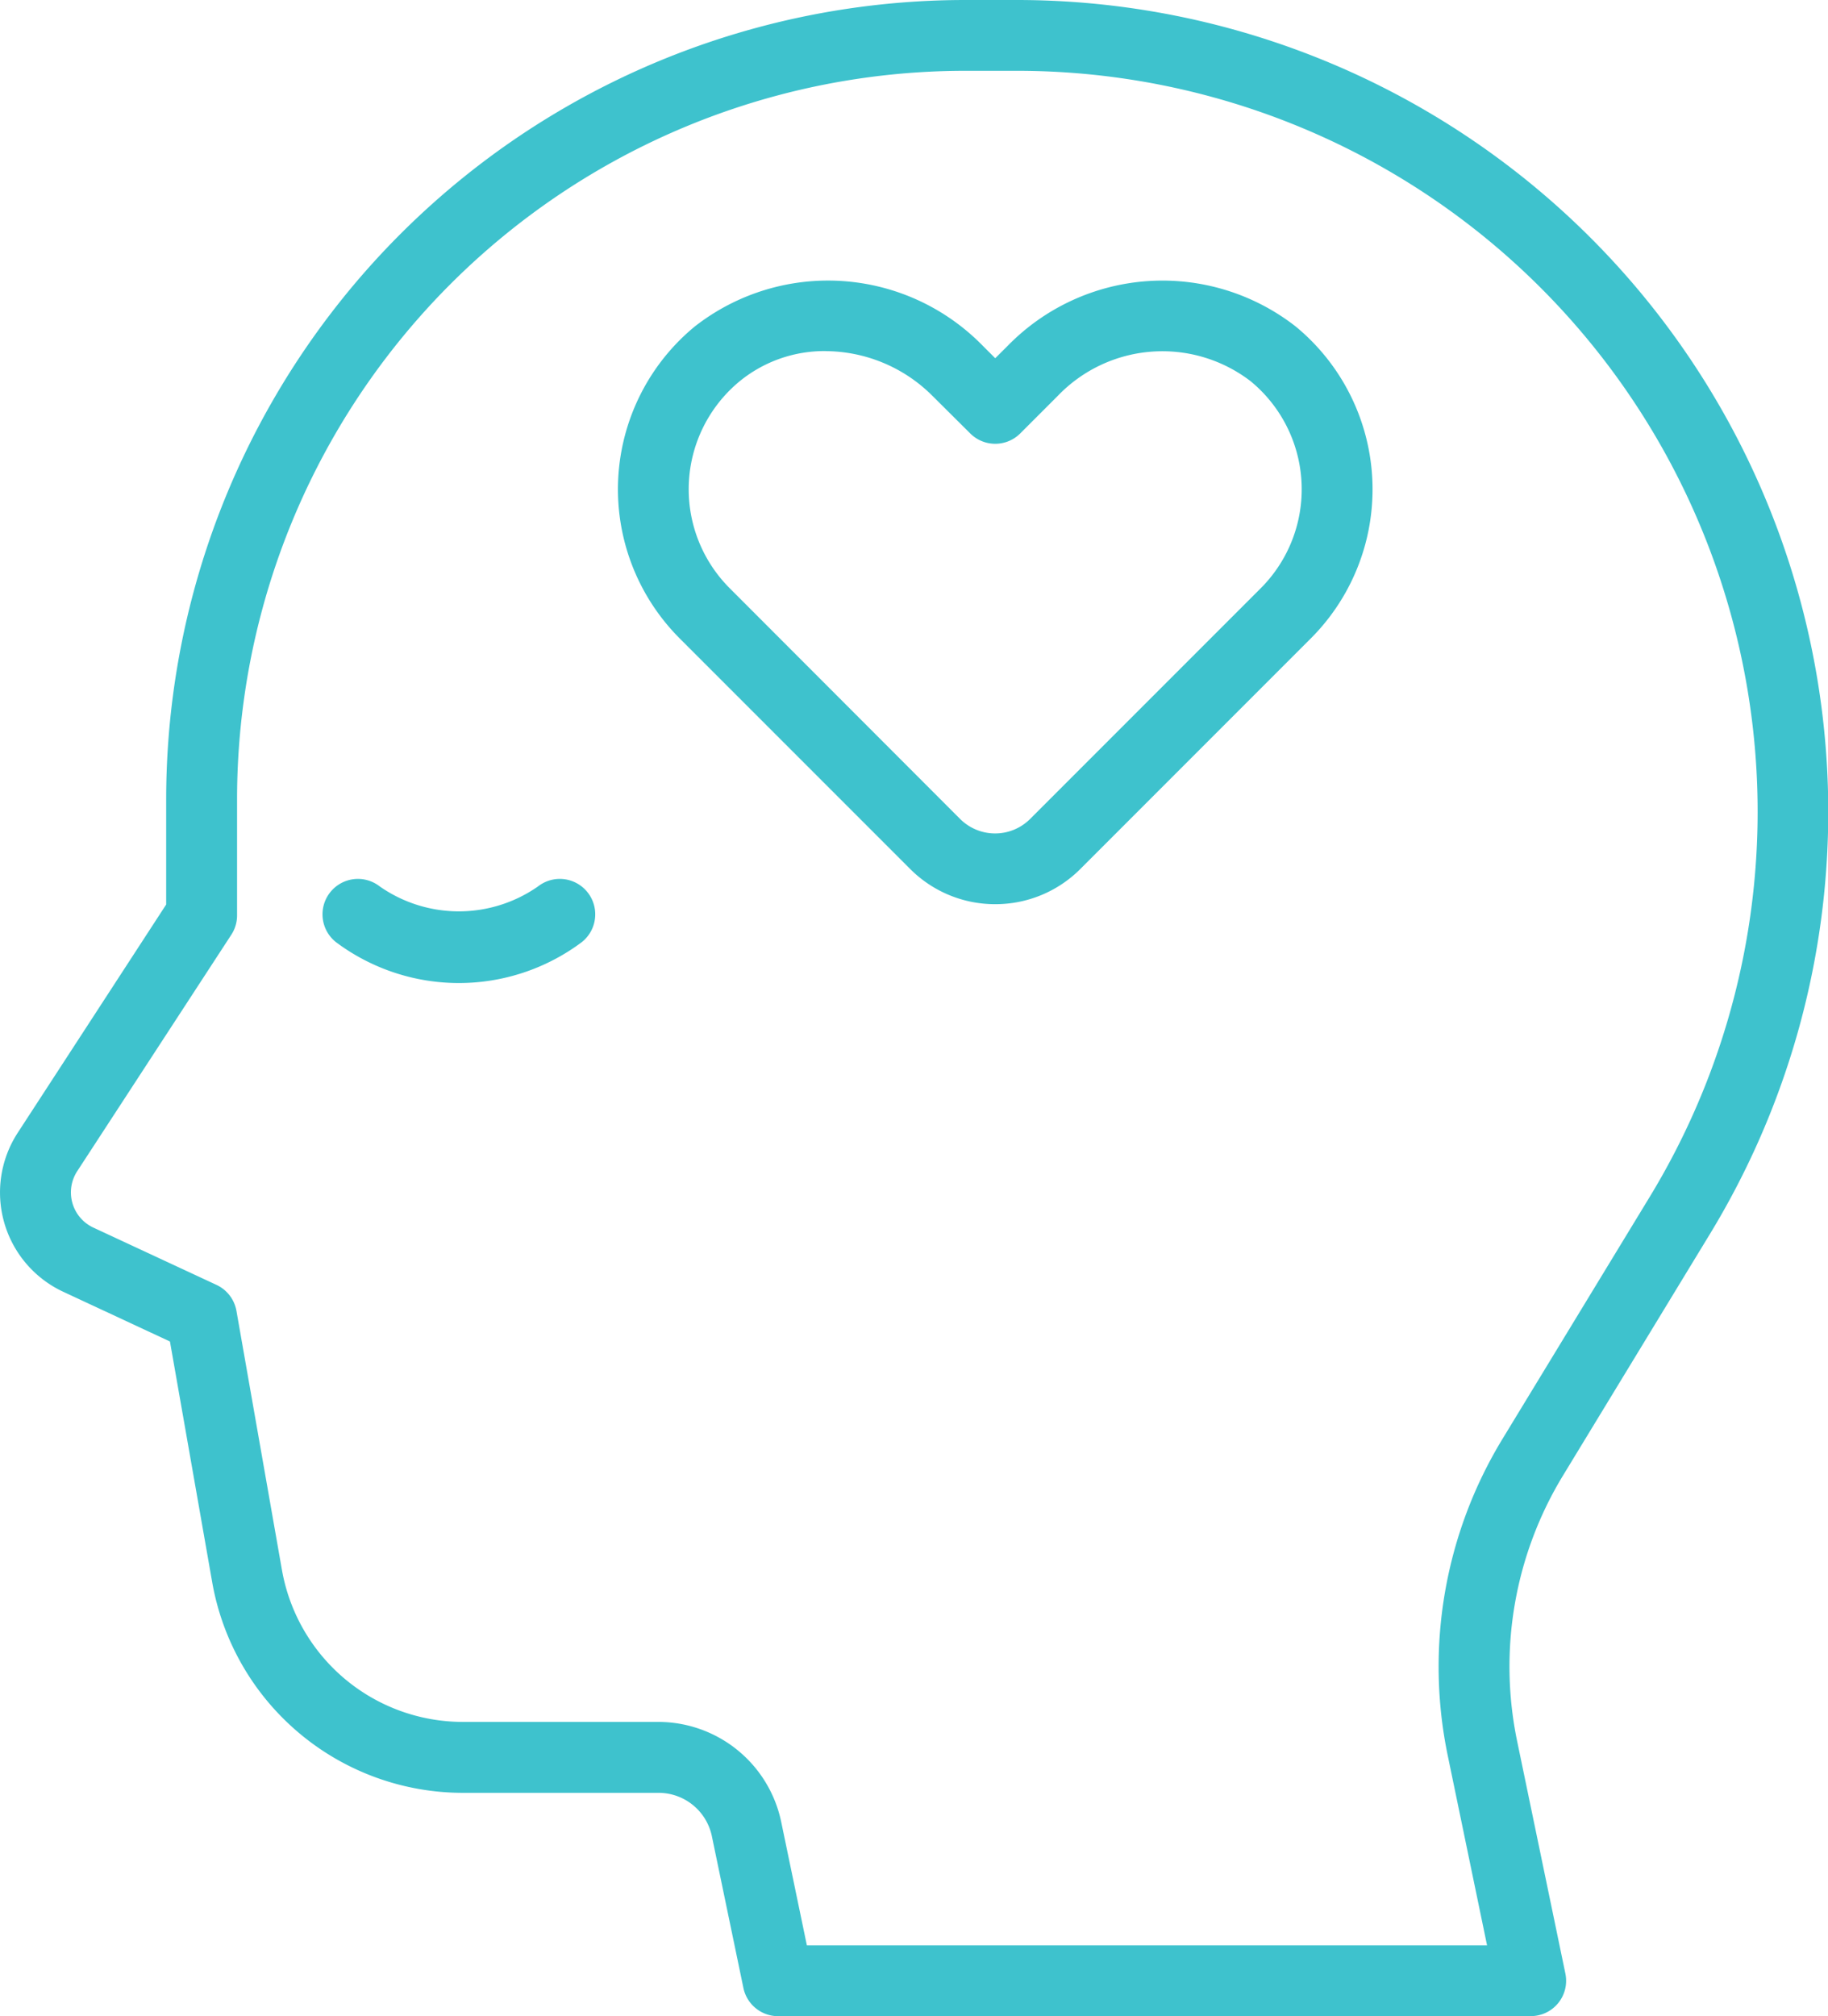 <?xml version="1.0" encoding="UTF-8"?>
<svg xmlns="http://www.w3.org/2000/svg" width="32.957" height="36.335" viewBox="0 0 32.957 36.335">
  <g id="outline" transform="translate(-6.19 -3.549)">
    <path id="Path_792" data-name="Path 792" d="M33.787,39.884H20.218a.639.639,0,0,1-.625-.508l-.569-2.737a.982.982,0,0,0-.958-.78H14.543a4.591,4.591,0,0,1-4.528-3.8l-.761-4.334L7.332,26.83a1.974,1.974,0,0,1-.822-2.867L9.186,19.85V17.941A14.409,14.409,0,0,1,23.578,3.549h.942a14.631,14.631,0,0,1,12.5,22.236l-2.647,4.35a6.619,6.619,0,0,0-.829,4.8l.868,4.18a.637.637,0,0,1-.625.768Zm-13.05-1.277H33L32.294,35.2a7.889,7.889,0,0,1,.988-5.725l2.647-4.35A13.353,13.353,0,0,0,24.522,4.825h-.942A13.13,13.13,0,0,0,10.464,17.941v2.1a.635.635,0,0,1-.1.348L7.58,24.659a.7.7,0,0,0,.29,1.012l2.223,1.034a.64.64,0,0,1,.36.469l.819,4.662a3.315,3.315,0,0,0,3.27,2.745h3.523a2.265,2.265,0,0,1,2.209,1.8Zm3.4-18.763A2.162,2.162,0,0,1,22.6,19.21l-4.159-4.159a3.8,3.8,0,0,1,.275-5.618,3.9,3.9,0,0,1,5.19.345l.227.227.228-.227a3.9,3.9,0,0,1,5.189-.345,3.8,3.8,0,0,1,.275,5.619l-4.159,4.159a2.162,2.162,0,0,1-1.533.633ZM21.075,9.876a2.416,2.416,0,0,0-1.546.541,2.521,2.521,0,0,0-.185,3.731L23.5,18.308a.893.893,0,0,0,1.262,0l4.159-4.159a2.521,2.521,0,0,0-.185-3.731,2.613,2.613,0,0,0-3.474.264l-.679.679a.638.638,0,0,1-.9,0L23,10.682a2.743,2.743,0,0,0-1.93-.805Zm-4.4,10.655a.638.638,0,0,0-.784-1.008,2.49,2.49,0,0,1-2.856,0,.638.638,0,0,0-.784,1.008,3.7,3.7,0,0,0,4.424,0Z" transform="translate(0 0)" fill="#3ec2cd"></path>
  </g>
</svg>
